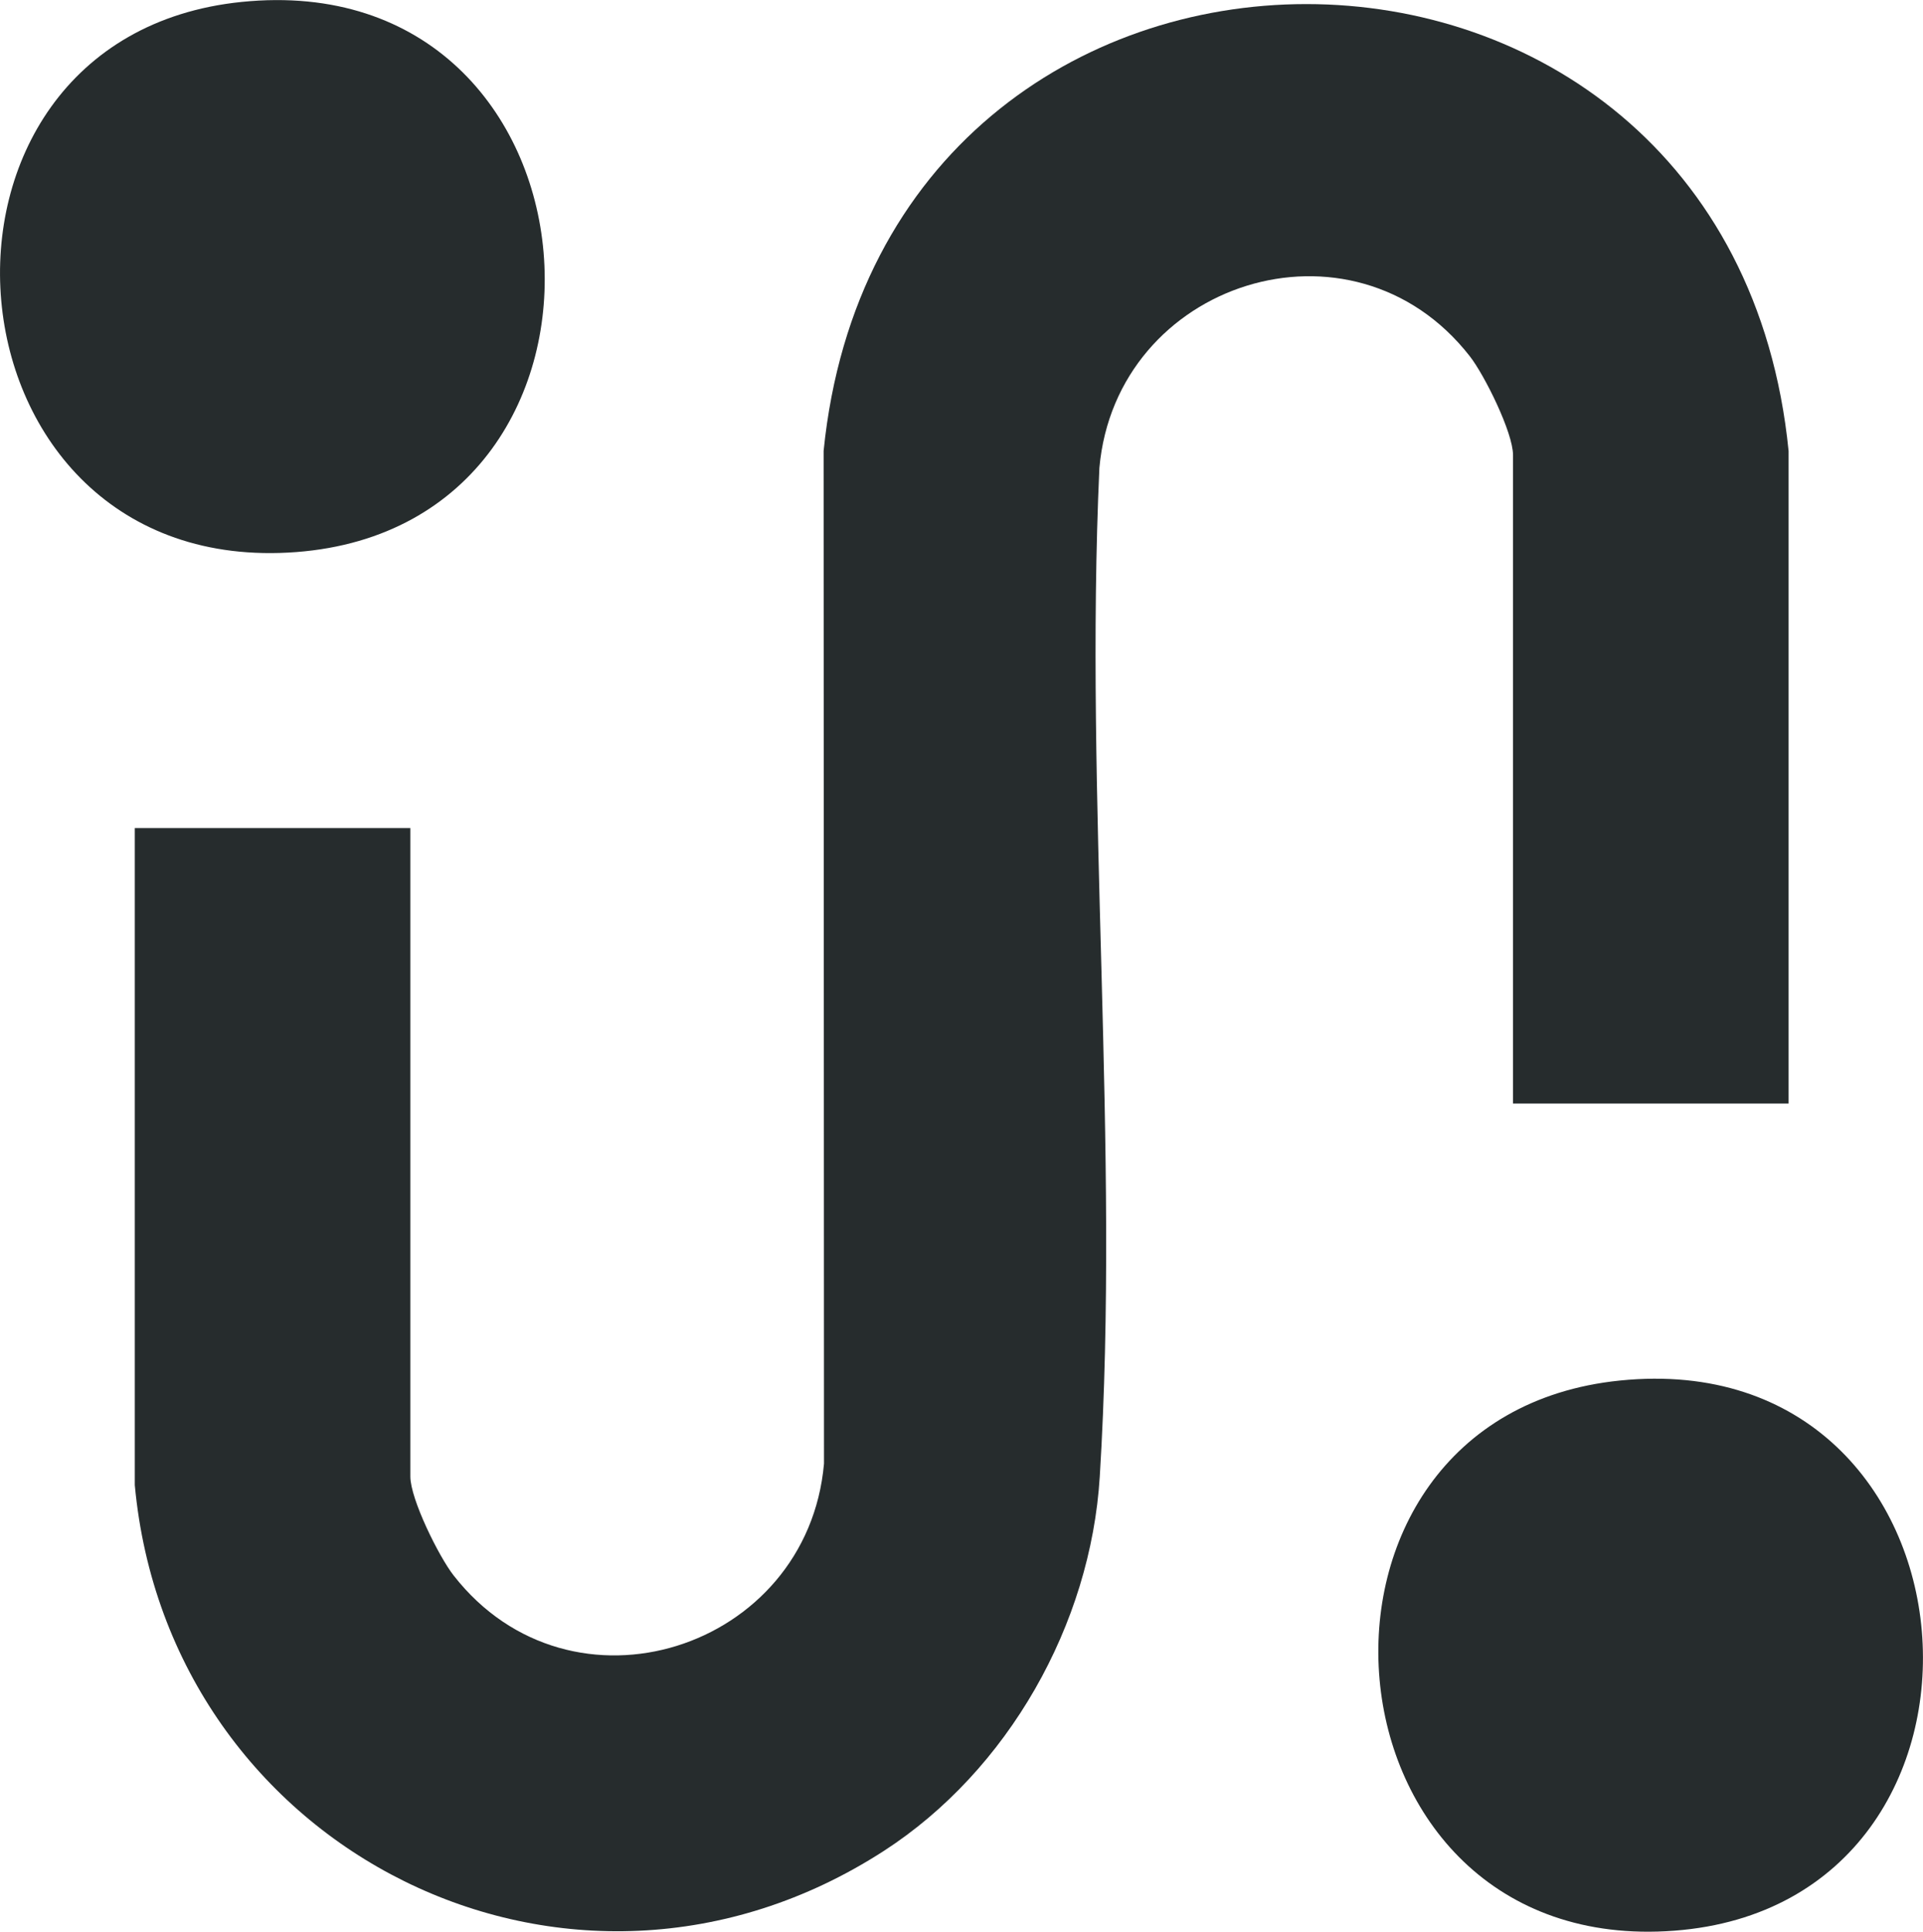 <?xml version="1.0" encoding="UTF-8"?>
<svg id="a" data-name="Layer 1" xmlns="http://www.w3.org/2000/svg" viewBox="0 0 99.58 100">
  <defs>
    <style>
      .b {
        fill: #262c2d;
      }
    </style>
  </defs>
  <path class="b" d="M92.62,57.13h-14.27V23.56c0-1.17-1.48-4.15-2.24-5.12-6.09-7.8-18.33-3.85-19.18,5.79-.78,17.12,1.07,35.2.02,52.21-.47,7.66-4.75,15.22-11.18,19.38-16.25,10.5-37.04,0-38.79-18.94v-34.01s14.27,0,14.27,0v33.57c0,1.17,1.48,4.15,2.24,5.12,6.09,7.8,18.33,3.85,19.18-5.79l-.02-52.43c3.11-30.84,46.9-30.84,49.97.01v33.79Z"/>
  <path class="b" d="M12.51.1c19.34-1.97,21.42,27.06,2.83,28.48C-3.46,30.01-5.65,1.95,12.51.1Z"/>
  <path class="b" d="M83.88,71.47c19.34-1.97,21.42,27.06,2.83,28.48-18.79,1.44-20.99-26.63-2.83-28.48Z"/>
</svg>
